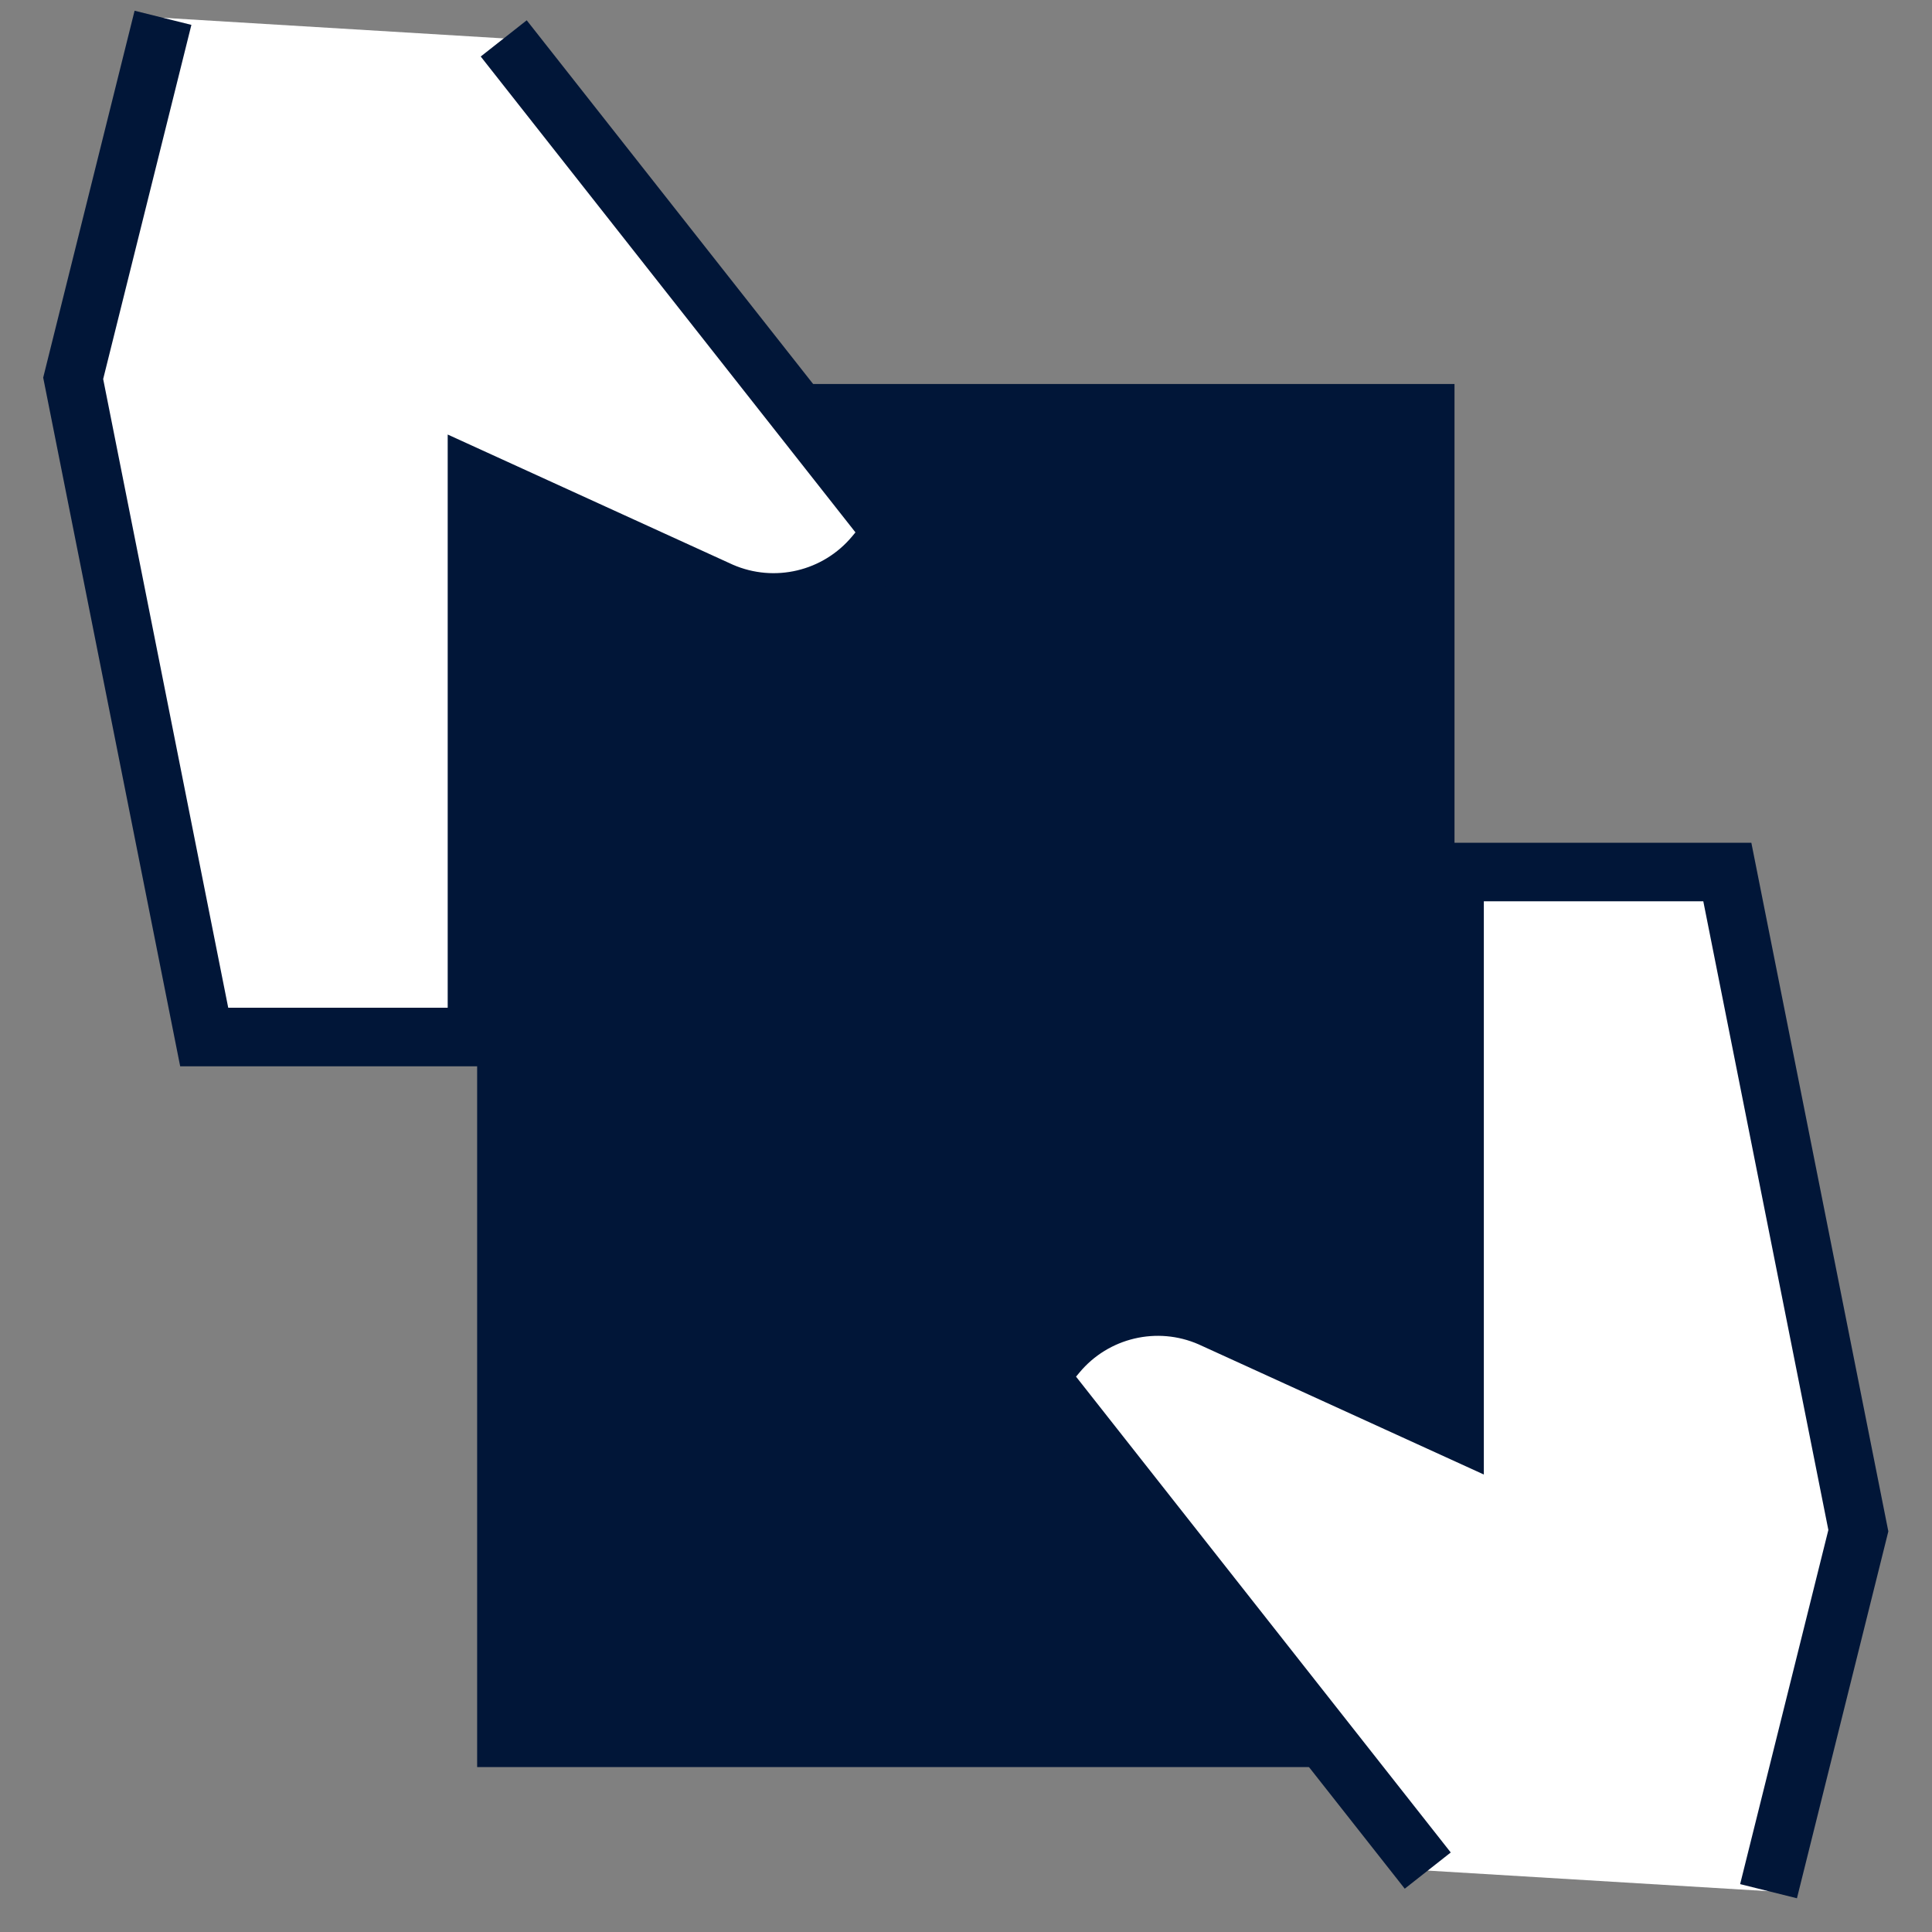 <svg width="33" height="33" viewBox="0 0 33 33" fill="none" xmlns="http://www.w3.org/2000/svg">
<rect x="0" y="0" width="33" height="33" fill="#808080" stroke="none"/>
<rect x="8.15" y="6.559" width="16.694" height="23.624" fill="#011638"/>
<path d="M2.784 0.304L1.25 6.462L3.488 17.713H8.147L8.147 8.2L12.316 10.103C13.231 10.502 14.3 10.249 14.939 9.482L15.255 9.102L8.604 0.656" fill="white"/>
<path d="M2.784 0.304L1.25 6.462L3.488 17.713H8.147L8.147 8.2L12.316 10.103C13.231 10.502 14.3 10.249 14.939 9.482L15.255 9.102L8.604 0.656" stroke="#011638"/>
<path d="M30.208 32.303L31.742 26.145L29.504 14.895H24.845L24.845 24.408L20.675 22.505C19.761 22.105 18.691 22.358 18.053 23.125L17.736 23.505L24.387 31.951" fill="white"/>
<path d="M30.208 32.303L31.742 26.145L29.504 14.895H24.845L24.845 24.408L20.675 22.505C19.761 22.105 18.691 22.358 18.053 23.125L17.736 23.505L24.387 31.951" stroke="#011638"/>
</svg>
